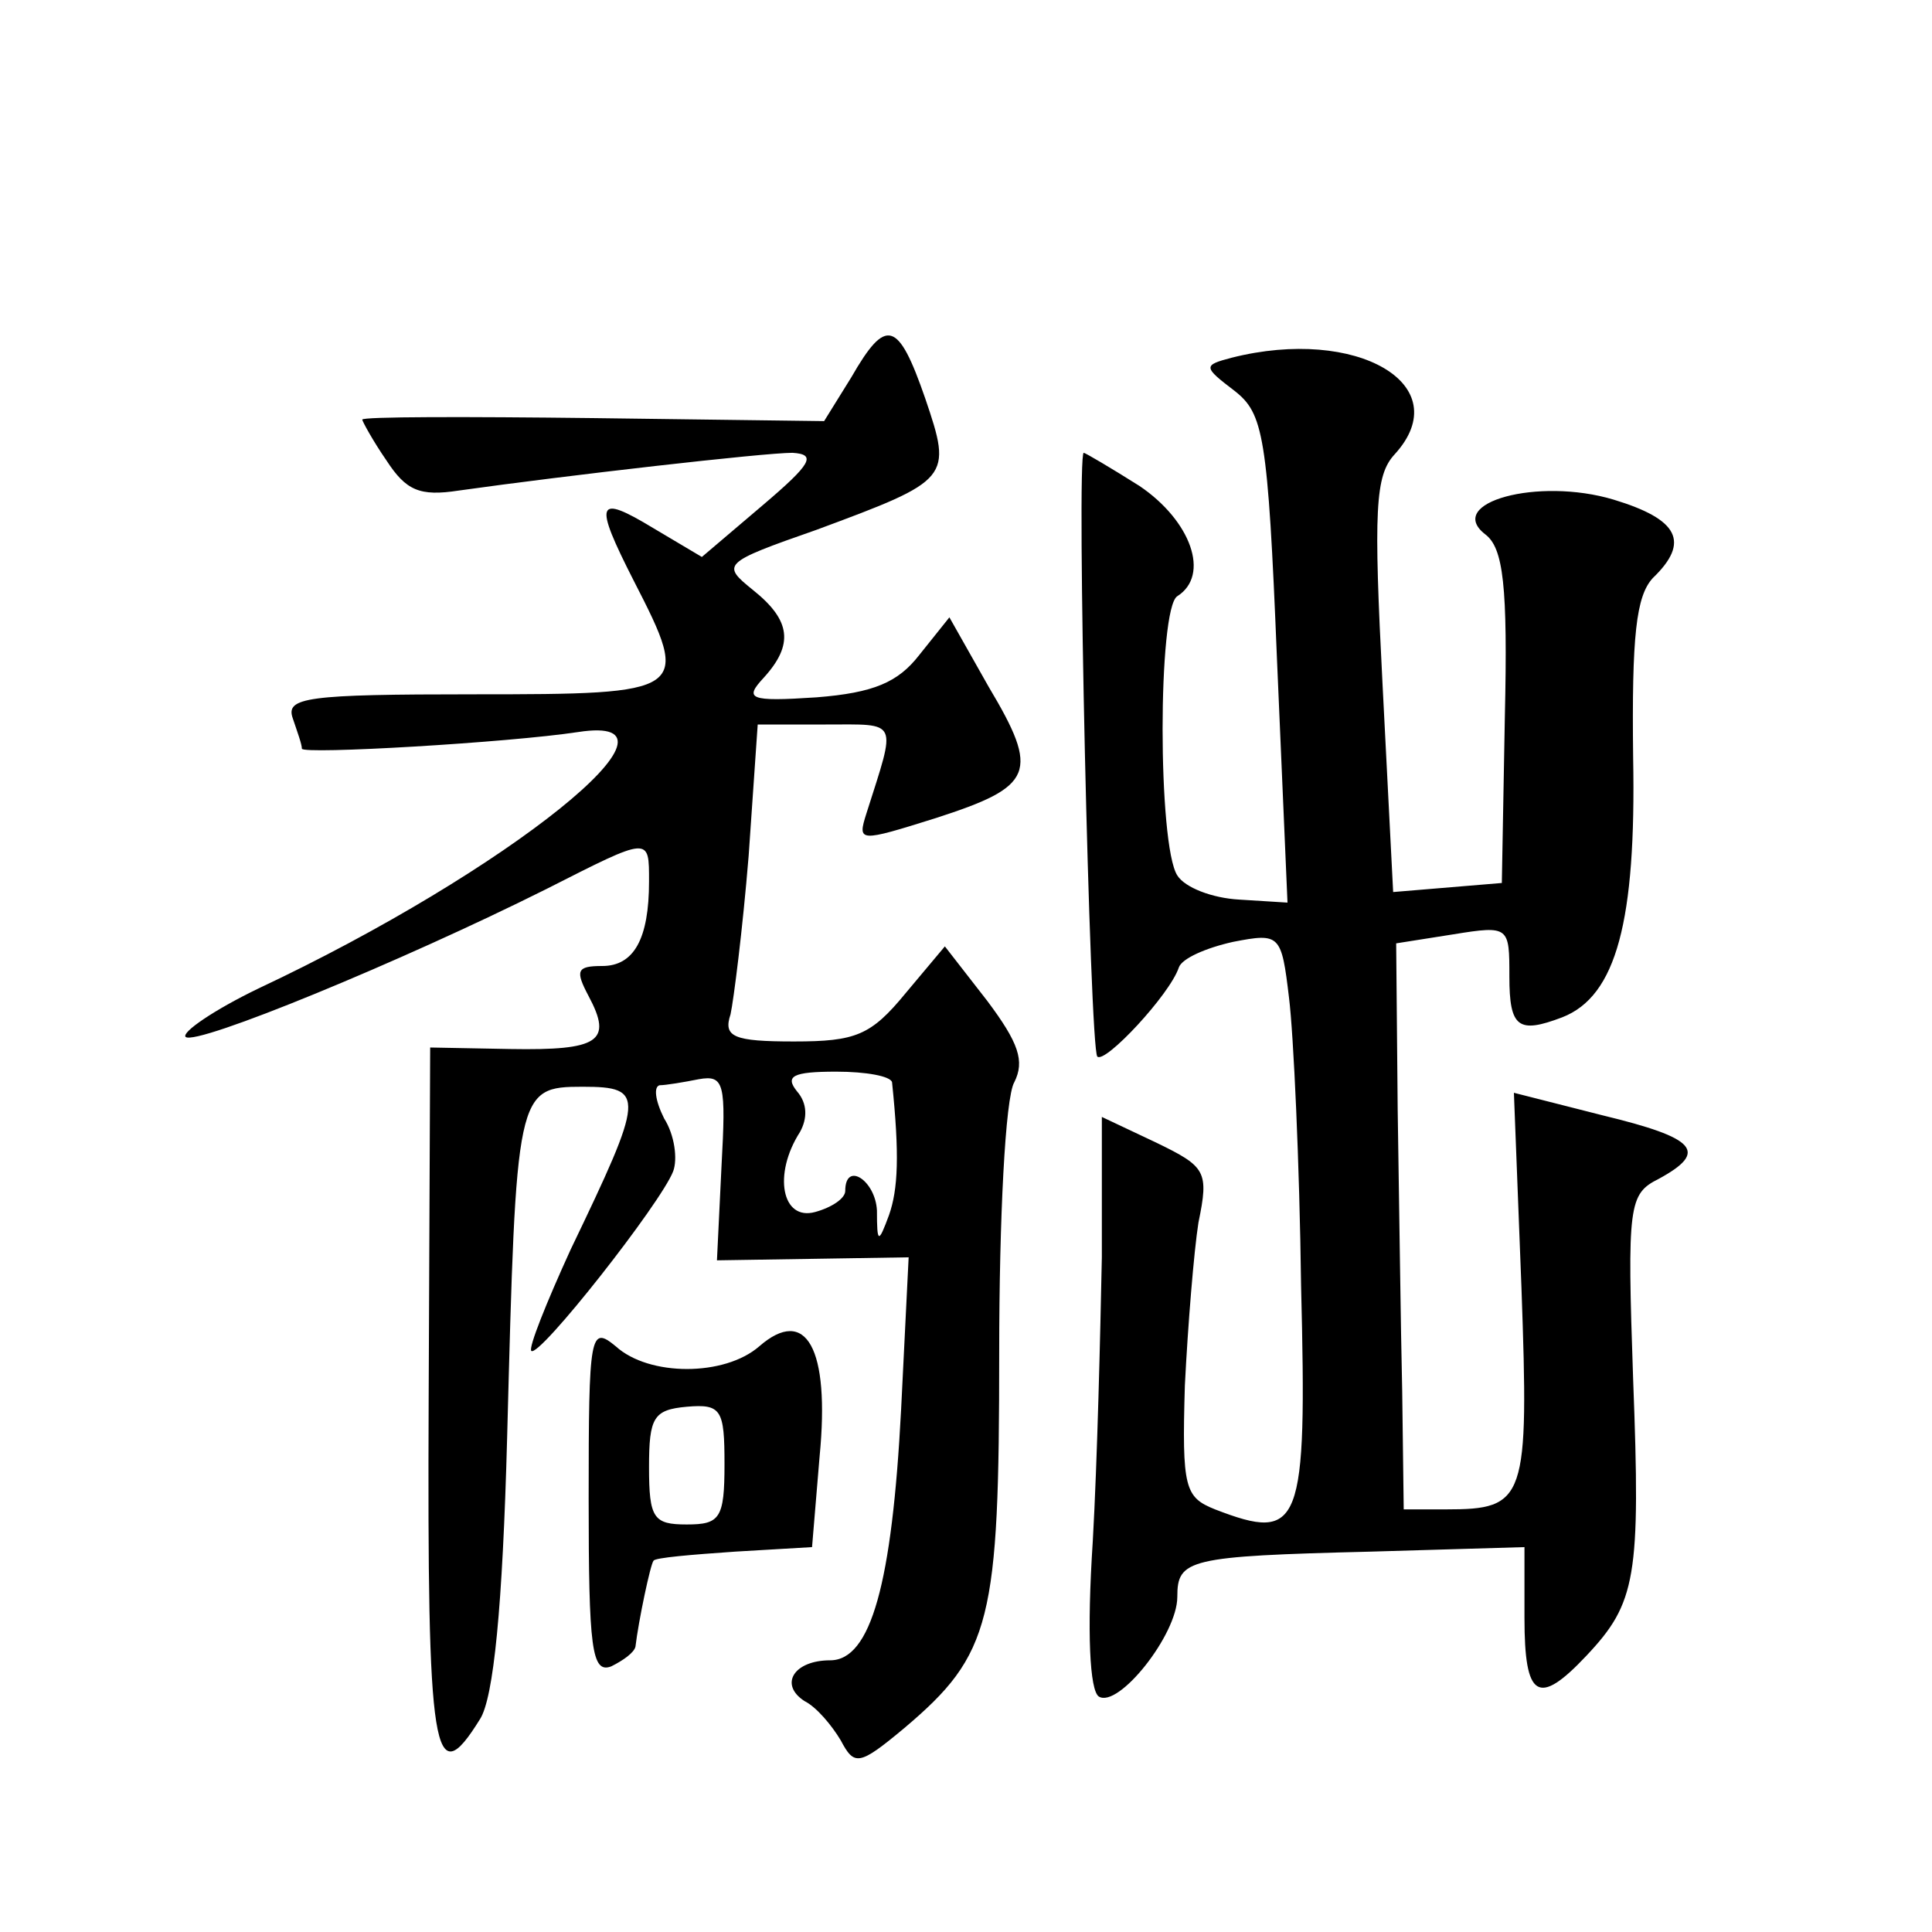 <?xml version="1.0" standalone="no"?>
<!DOCTYPE svg PUBLIC "-//W3C//DTD SVG 20010904//EN"
 "http://www.w3.org/TR/2001/REC-SVG-20010904/DTD/svg10.dtd">
<svg version="1.0" xmlns="http://www.w3.org/2000/svg"
 width="128pt" height="128pt" viewBox="0 0 128 128"
 preserveAspectRatio="xMidYMid meet">
<g transform="translate(0,128) scale(0.1,-0.1)"
fill="#0" stroke="none">
<path d="M564 1030 l-18 -29 -153 2 c-84 1 -153 1 -153 -1 0 -1 7 -14 16 -27 13
-20 22 -24 48 -20 71 10 202 25 221 25 16 -1 13 -7 -20 -35 l-40 -34 -32 19 c-38
23 -40 18 -13 -35 38 -74 36 -75 -106 -75 -111 0 -125 -2 -120 -16 3 -9 6 -17 6
-20 0 -4 137 4 183 11 84 13 -46 -92 -212 -170 -29 -14 -51 -29 -48 -32 7 -6 143
50 239 98 69 35 68 35 68 5 0 -38 -10 -56 -31 -56 -17 0 -18 -3 -9 -20 16 -30 7
-36 -52 -35 l-53 1 -1 -233 c-1 -237 3 -262 34 -212 9 14 15 74 18 187 6 229 6
232 50 232 42 0 41 -6 -8 -108 -16 -35 -28 -65 -26 -67 5 -5 86 98 94 119 3 8 1
24 -6 35 -6 12 -7 21 -3 22 4 0 16 2 26 4 17 3 18 -3 15 -58 l-3 -62 64 1 63 1
-5 -101 c-6 -115 -20 -166 -47 -166 -24 0 -34 -16 -17 -27 8 -4 18 -16 24 -26 9
-17 12 -17 42 8 58 49 63 71 63 249 0 88 4 169 10 179 7 14 3 26 -18 54 l-28 36
-26 -31 c-23 -28 -33 -32 -74 -32 -40 0 -47 3 -42 18 2 9 8 56 12 105 l6 87 45
0 c49 0 47 4 27 -59 -6 -19 -5 -19 46 -3 65 21 69 30 35 87 l-26 46 -20 -25 c-14
-18 -30 -25 -68 -28 -45 -3 -48 -1 -35 13 20 22 18 38 -7 58 -21 17 -21 18 42 40
89 33 90 34 72 87 -18 52 -26 54 -49 14z m27 -467 c5 -48 4 -71 -2 -88 -7 -19 -8
-19 -8 3 -1 20 -21 33 -21 13 0 -5 -9 -11 -20 -14 -22 -6 -28 25 -10 53 5 9 5 19
-2 27 -8 10 -3 13 26 13 20 0 36 -3 37 -7z M816 1043 c-19 -5 -19 -6 2 -22 19 -15
22 -29 28 -177 l7 -162 -32 2 c-18 1 -36 8 -41 16 -13 20 -13 177 0 185 22 14 9
50 -25 73 -19 12 -36 22 -37 22 -5 0 4 -395 9 -400 5 -5 48 41 54 59 2 6 18 13
36 17 31 6 32 5 37 -37 3 -24 7 -110 8 -191 4 -160 0 -170 -57 -148 -20 8 -22 14
-20 82 2 40 6 89 9 108 7 34 5 37 -28 53 l-36 17 0 -93 c-1 -50 -3 -135 -6 -188
-4 -61 -2 -99 4 -103 13 -8 52 41 52 66 0 25 7 27 128 30 l102 3 0 -47 c0 -53 9
-59 41 -25 33 35 36 52 31 183 -4 116 -3 123 17 133 33 18 25 27 -37 42 l-59 15
5 -129 c5 -141 3 -147 -50 -147 l-28 0 -1 78 c-1 42 -2 126 -3 187 l-1 110 38 6
c37 6 37 5 37 -28 0 -34 6 -38 35 -27 36 14 49 64 47 172 -1 81 2 107 13 119 25
24 17 39 -26 52 -50 15 -112 -2 -85 -23 12 -9 15 -34 13 -121 l-2 -110 -36 -3 -36
-3 -7 137 c-6 116 -5 139 8 153 42 46 -25 85 -108 64z M390 287 c0 -99 2 -116 15
-111 8 4 15 9 16 13 2 17 10 55 12 57 1 2 25 4 54 6 l51 3 5 60 c7 72 -9 100 -40
73 -23 -20 -73 -20 -95 0 -17 14 -18 9 -18 -101z m90 23 c0 -36 -3 -40 -25 -40
-22 0 -25 4 -25 38 0 33 3 38 25 40 23 2 25 -2 25 -38z"/>
</g>
</svg>
